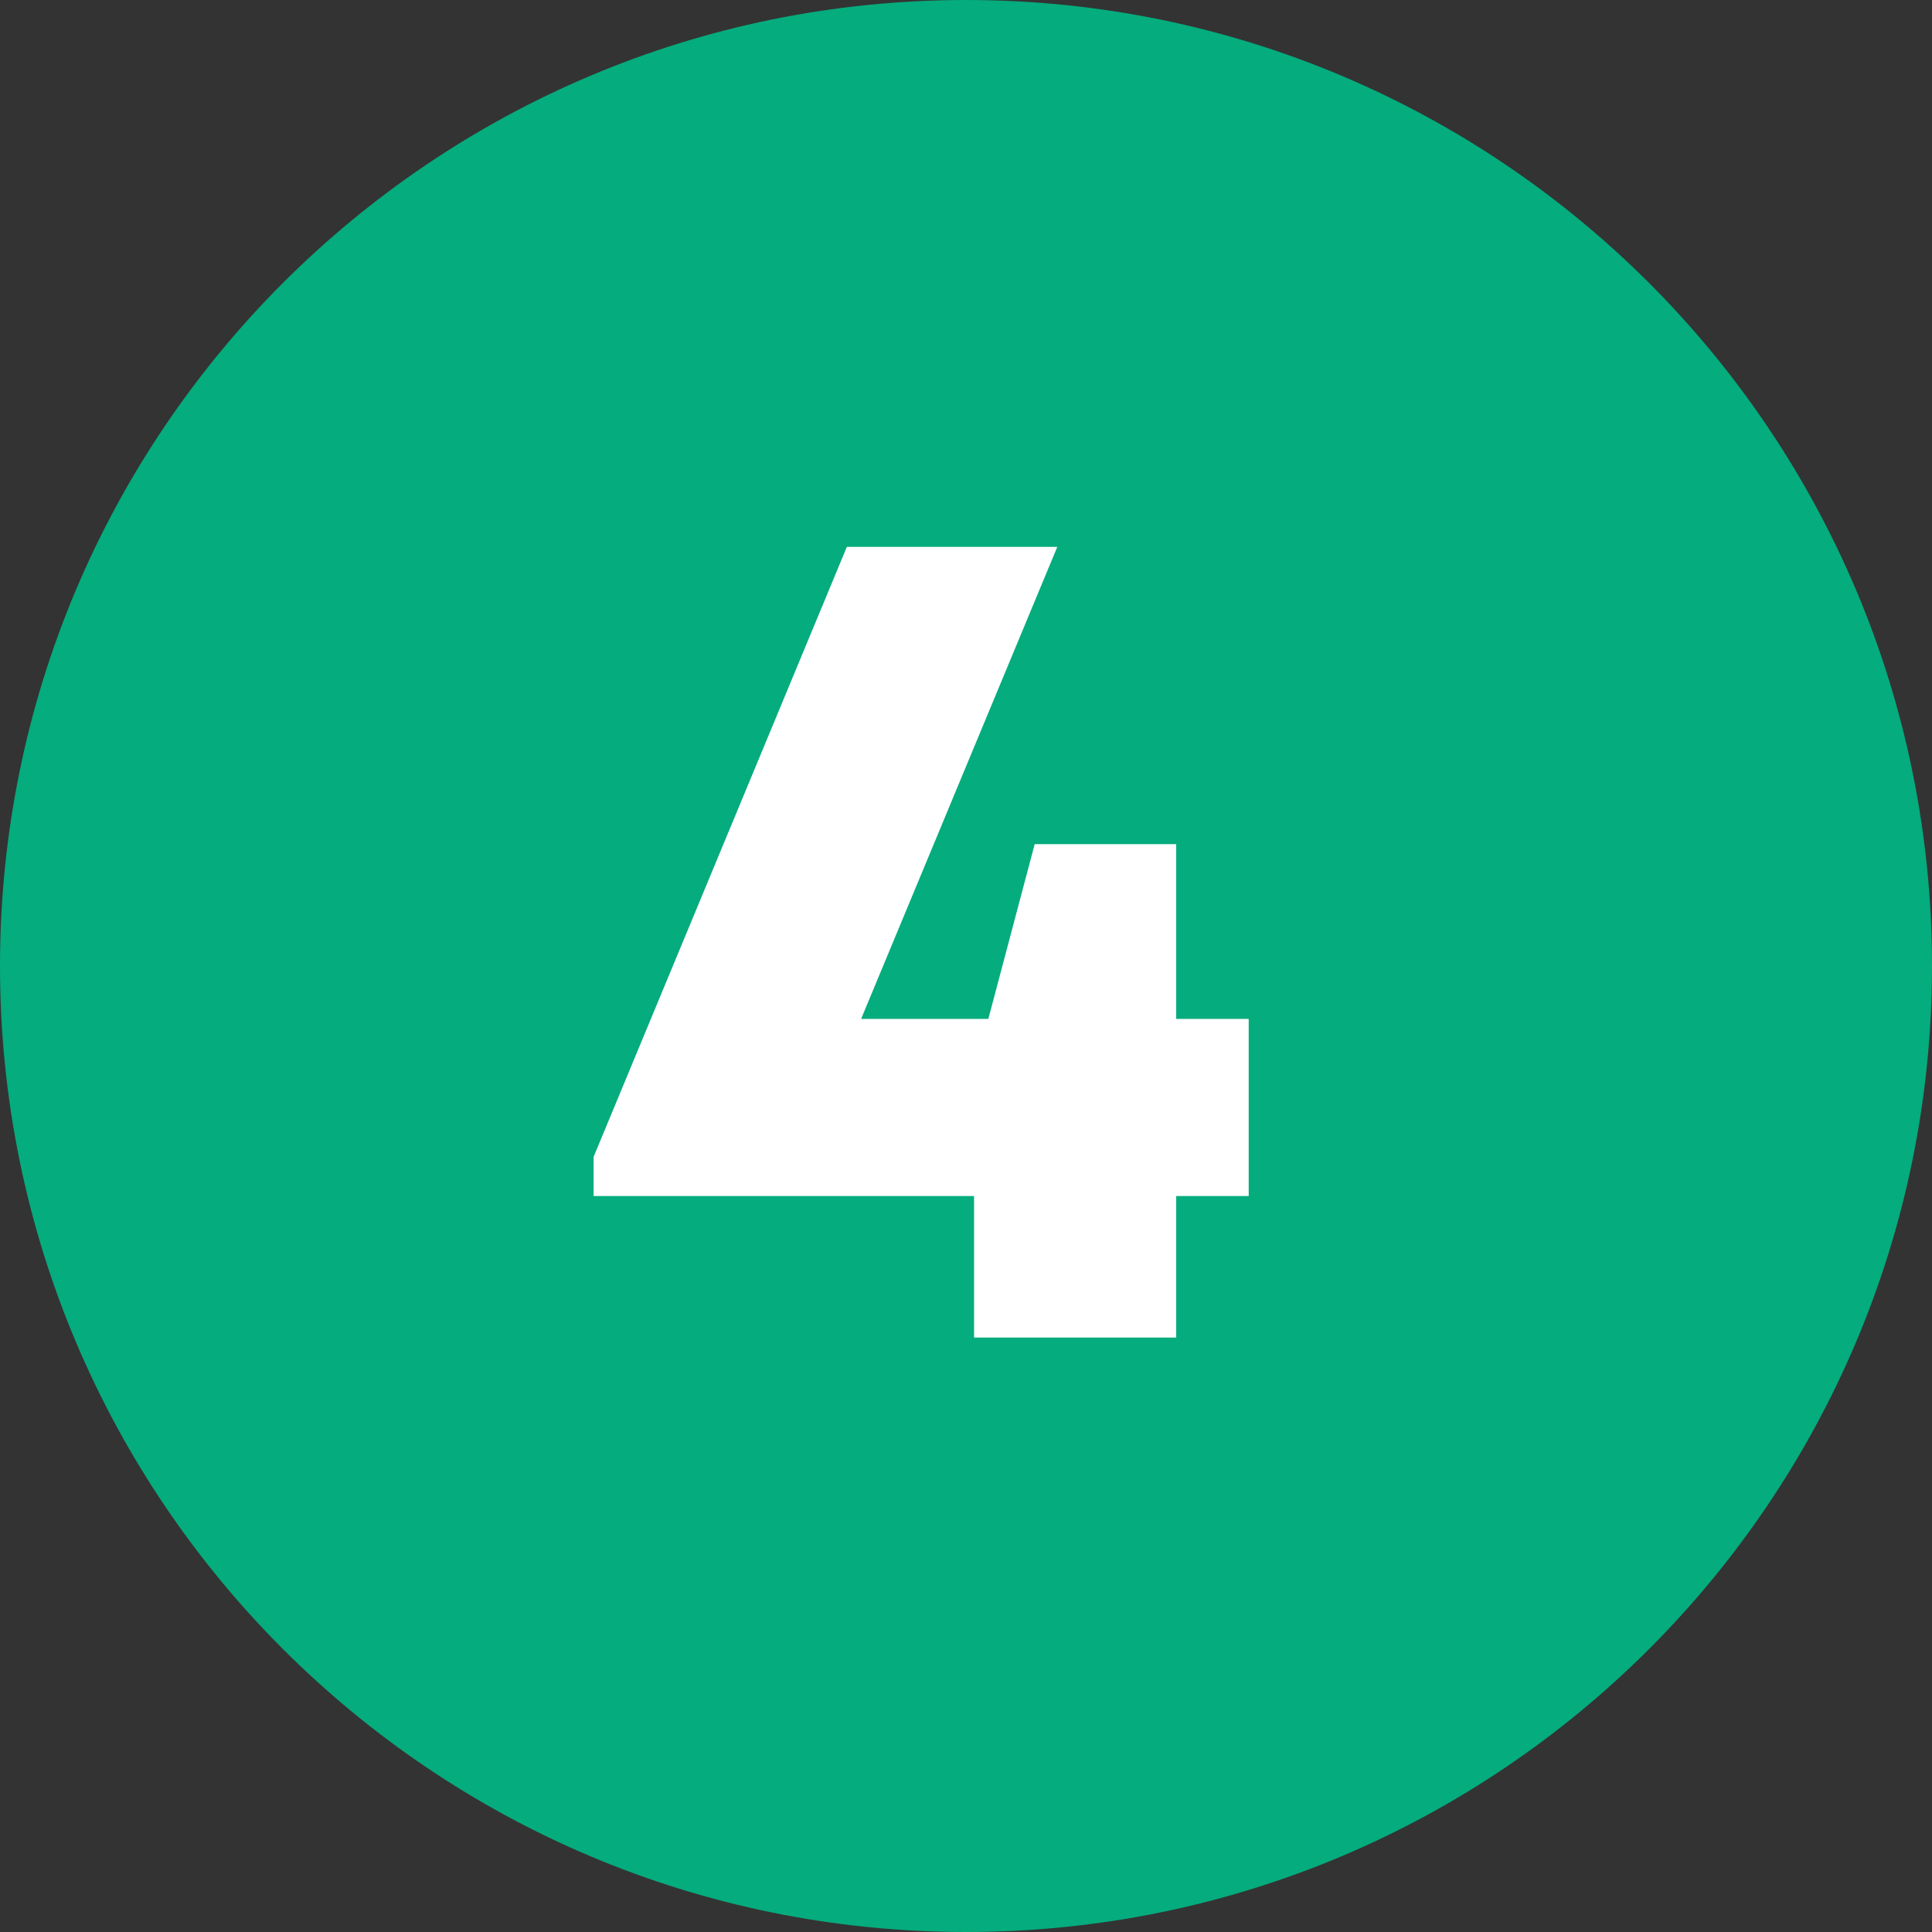 <?xml version="1.0" encoding="UTF-8"?> <svg xmlns="http://www.w3.org/2000/svg" width="156" height="156" viewBox="0 0 156 156" fill="none"><rect x="0" y="0" width="156" height="156" fill="#333333" stroke="none"/><path d="M0 78C0 34.922 34.922 0 78 0C121.078 0 156 34.922 156 78C156 121.078 121.078 156 78 156C34.922 156 0 121.078 0 78Z" fill="#05AC7D"></path><path d="M100.827 82.272V96.576H94.971V108H78.651V96.576H47.931V93.408L68.379 44.16H85.371L69.531 82.272H79.803L83.547 68.16H94.971V82.272H100.827Z" fill="white"></path></svg> 